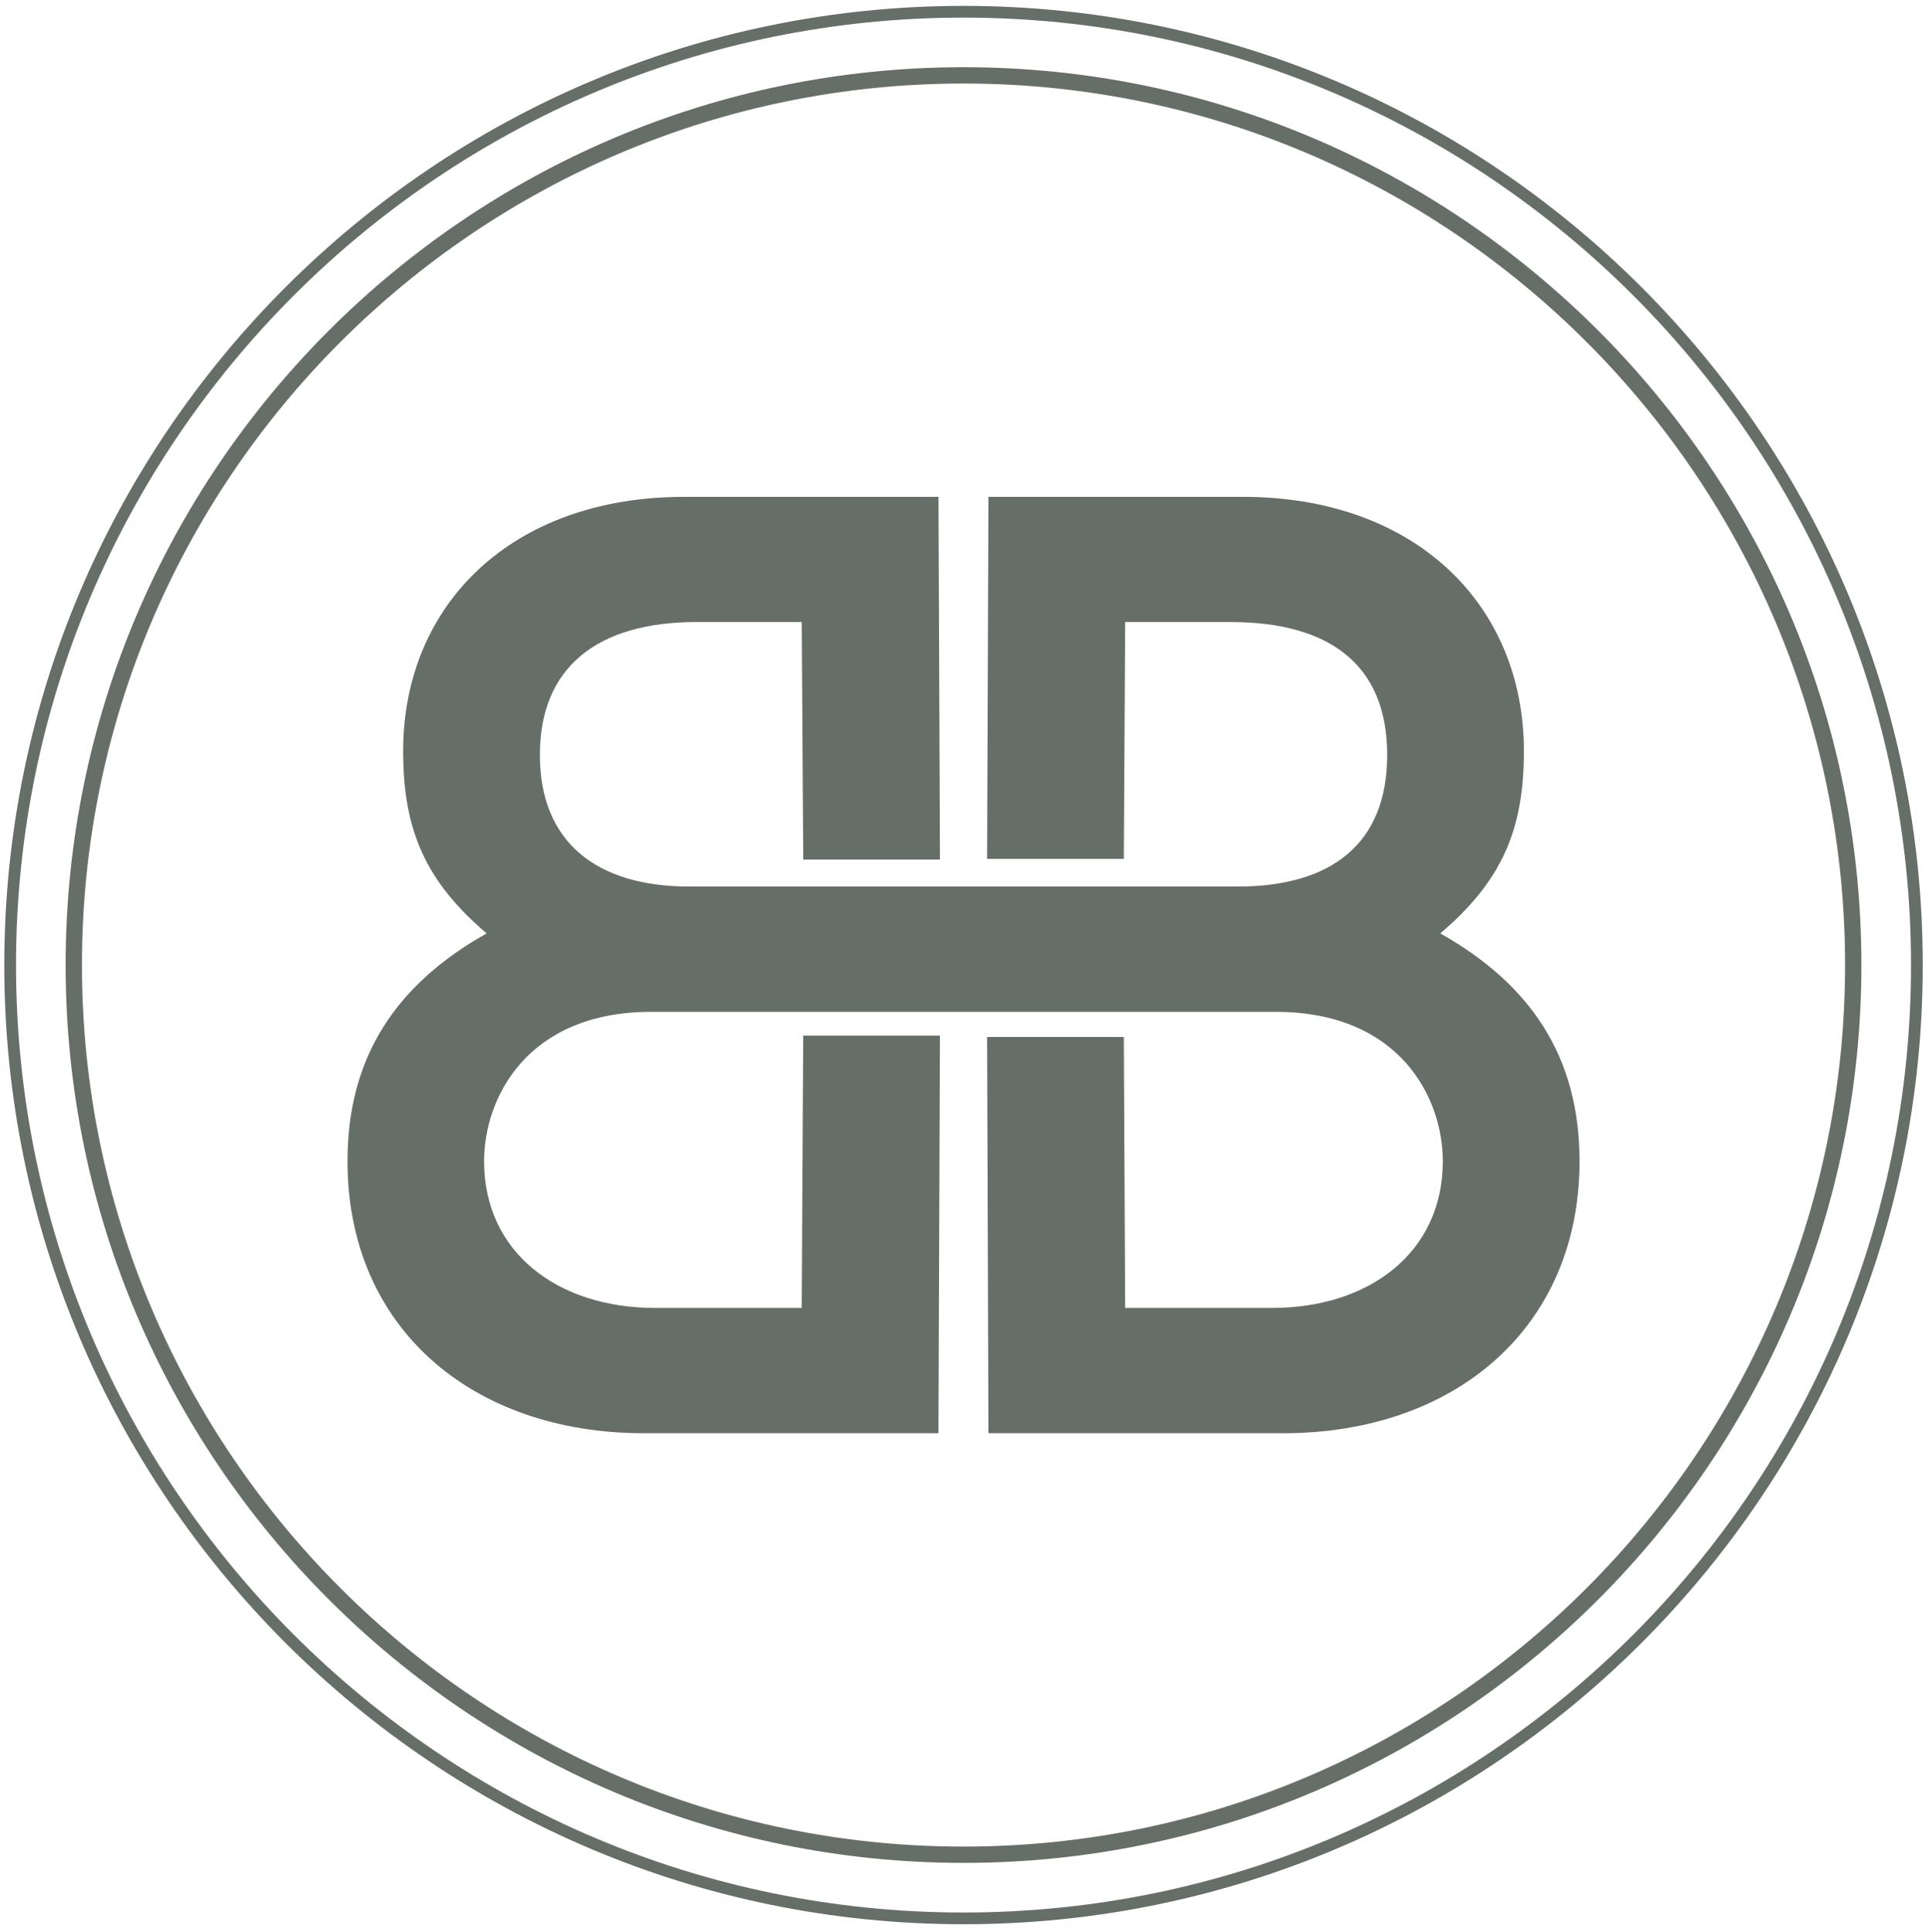 <svg xmlns="http://www.w3.org/2000/svg" id="Layer_1" data-name="Layer 1" viewBox="0 0 755.13 756.26"><defs><style>      .cls-1 {        fill: #666f67;        stroke-width: 0px;      }    </style></defs><g><path class="cls-1" d="m563.83,365.41c23.79-20.31,32.72-40.12,32.72-71.32,0-57.49-42.63-99.58-109.98-99.58h-99.63l-.53,141.73h53.52l.53-92.73h41.16c39.1,0,61.41,16.87,61.41,52.04s-22.32,51.51-58.47,51.51h-214.8c-36.15,0-58.42-17.31-58.42-51.51s22.27-52.04,61.41-52.04h41.11l.58,93h53.52l-.58-142h-99.58c-67.4,0-109.98,42.09-109.98,99.58,0,31.2,8.93,51.01,32.67,71.32-35.17,19.82-54.45,48.07-54.45,89.18,0,65.39,49,106.49,115.91,106.49h115.42l.58-155.66h-53.52l-.58,106.61h-57.44c-38.16,0-66.91-21.78-66.91-57.44,0-24.77,16.87-58.47,65.39-58.47h244.53c48.56,0,65.39,33.7,65.39,58.47,0,35.66-28.7,57.44-66.86,57.44h-57.49l-.53-106.07h-53.52l.53,155.12h115.47c66.86,0,115.91-41.11,115.91-106.49,0-41.11-19.33-69.36-54.5-89.18Z"></path><path class="cls-1" d="m377.18,26.31C183.37,26.31,25.69,183.98,25.69,377.79s157.68,351.49,351.49,351.49,351.49-157.68,351.49-351.49S570.99,26.31,377.18,26.31Zm345.1,351.49c0,190.29-154.81,345.1-345.1,345.1S32.08,568.08,32.08,377.79,186.89,32.7,377.18,32.7s345.1,154.81,345.1,345.1Z"></path></g><path class="cls-1" d="m377.18,753.3C170.13,753.3,1.68,584.84,1.68,377.8S170.13,2.3,377.18,2.3s375.5,168.45,375.5,375.5-168.45,375.5-375.5,375.5Zm0-746.41C172.66,6.89,6.27,173.27,6.27,377.8s166.39,370.91,370.91,370.91,370.91-166.39,370.91-370.91S581.7,6.89,377.18,6.89Z"></path></svg>